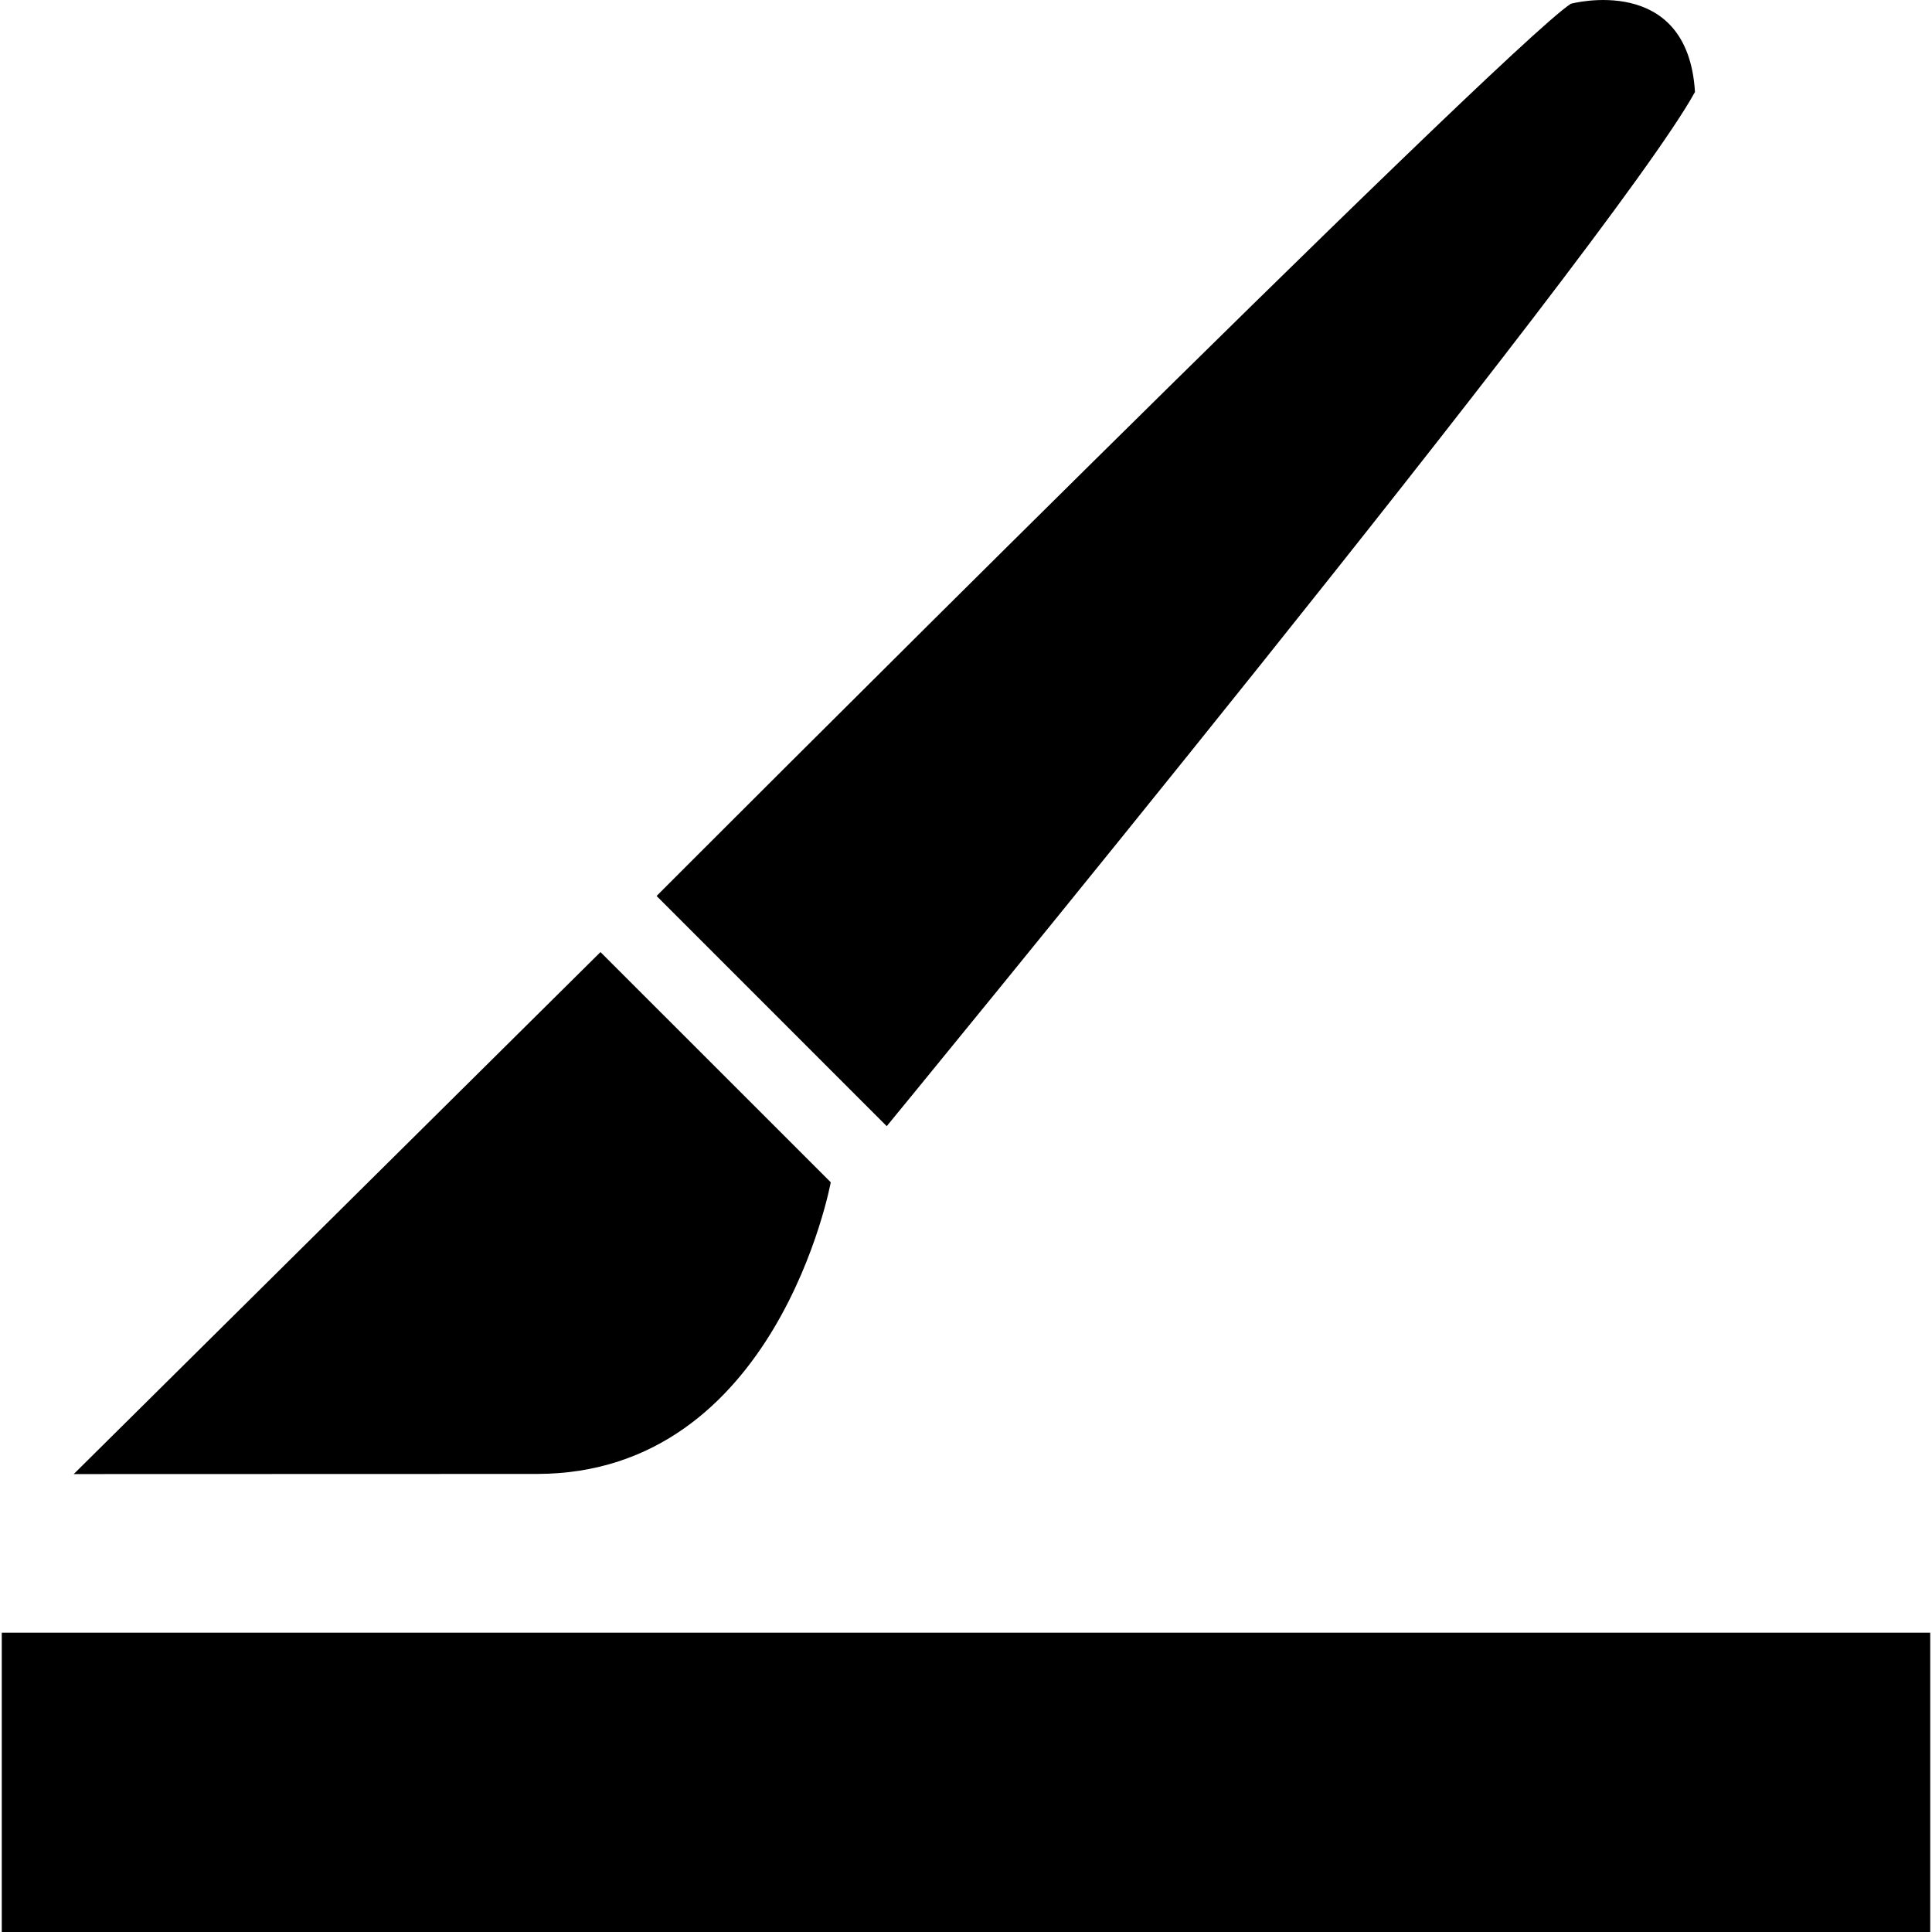 <?xml version="1.0" encoding="iso-8859-1"?>
<!-- Uploaded to: SVG Repo, www.svgrepo.com, Generator: SVG Repo Mixer Tools -->
<svg fill="#000000" height="800px" width="800px" version="1.1" id="Capa_1" xmlns="http://www.w3.org/2000/svg" xmlns:xlink="http://www.w3.org/1999/xlink" 
	 viewBox="0 0 27.2 27.2" xml:space="preserve">
<g>
	<g id="c176_art">
		<polyline points="8.751,27.2 27.175,27.2 27.175,22.986 0.025,22.986 0.025,27.2 8.751,27.2 		"/>
		<path d="M23.863,1.295c-0.102-1.686-1.748-1.242-1.748-1.242C21.16,0.677,9.244,12.614,9.244,12.614l3.24,3.241
			C12.484,15.855,22.697,3.42,23.863,1.295z"/>
		<path d="M11.696,16.645l-3.242-3.241l-7.416,7.349l6.521-0.002C10.942,20.75,11.696,16.645,11.696,16.645z"/>
	</g>
	<g id="Capa_1_158_">
	</g>
</g>
</svg>